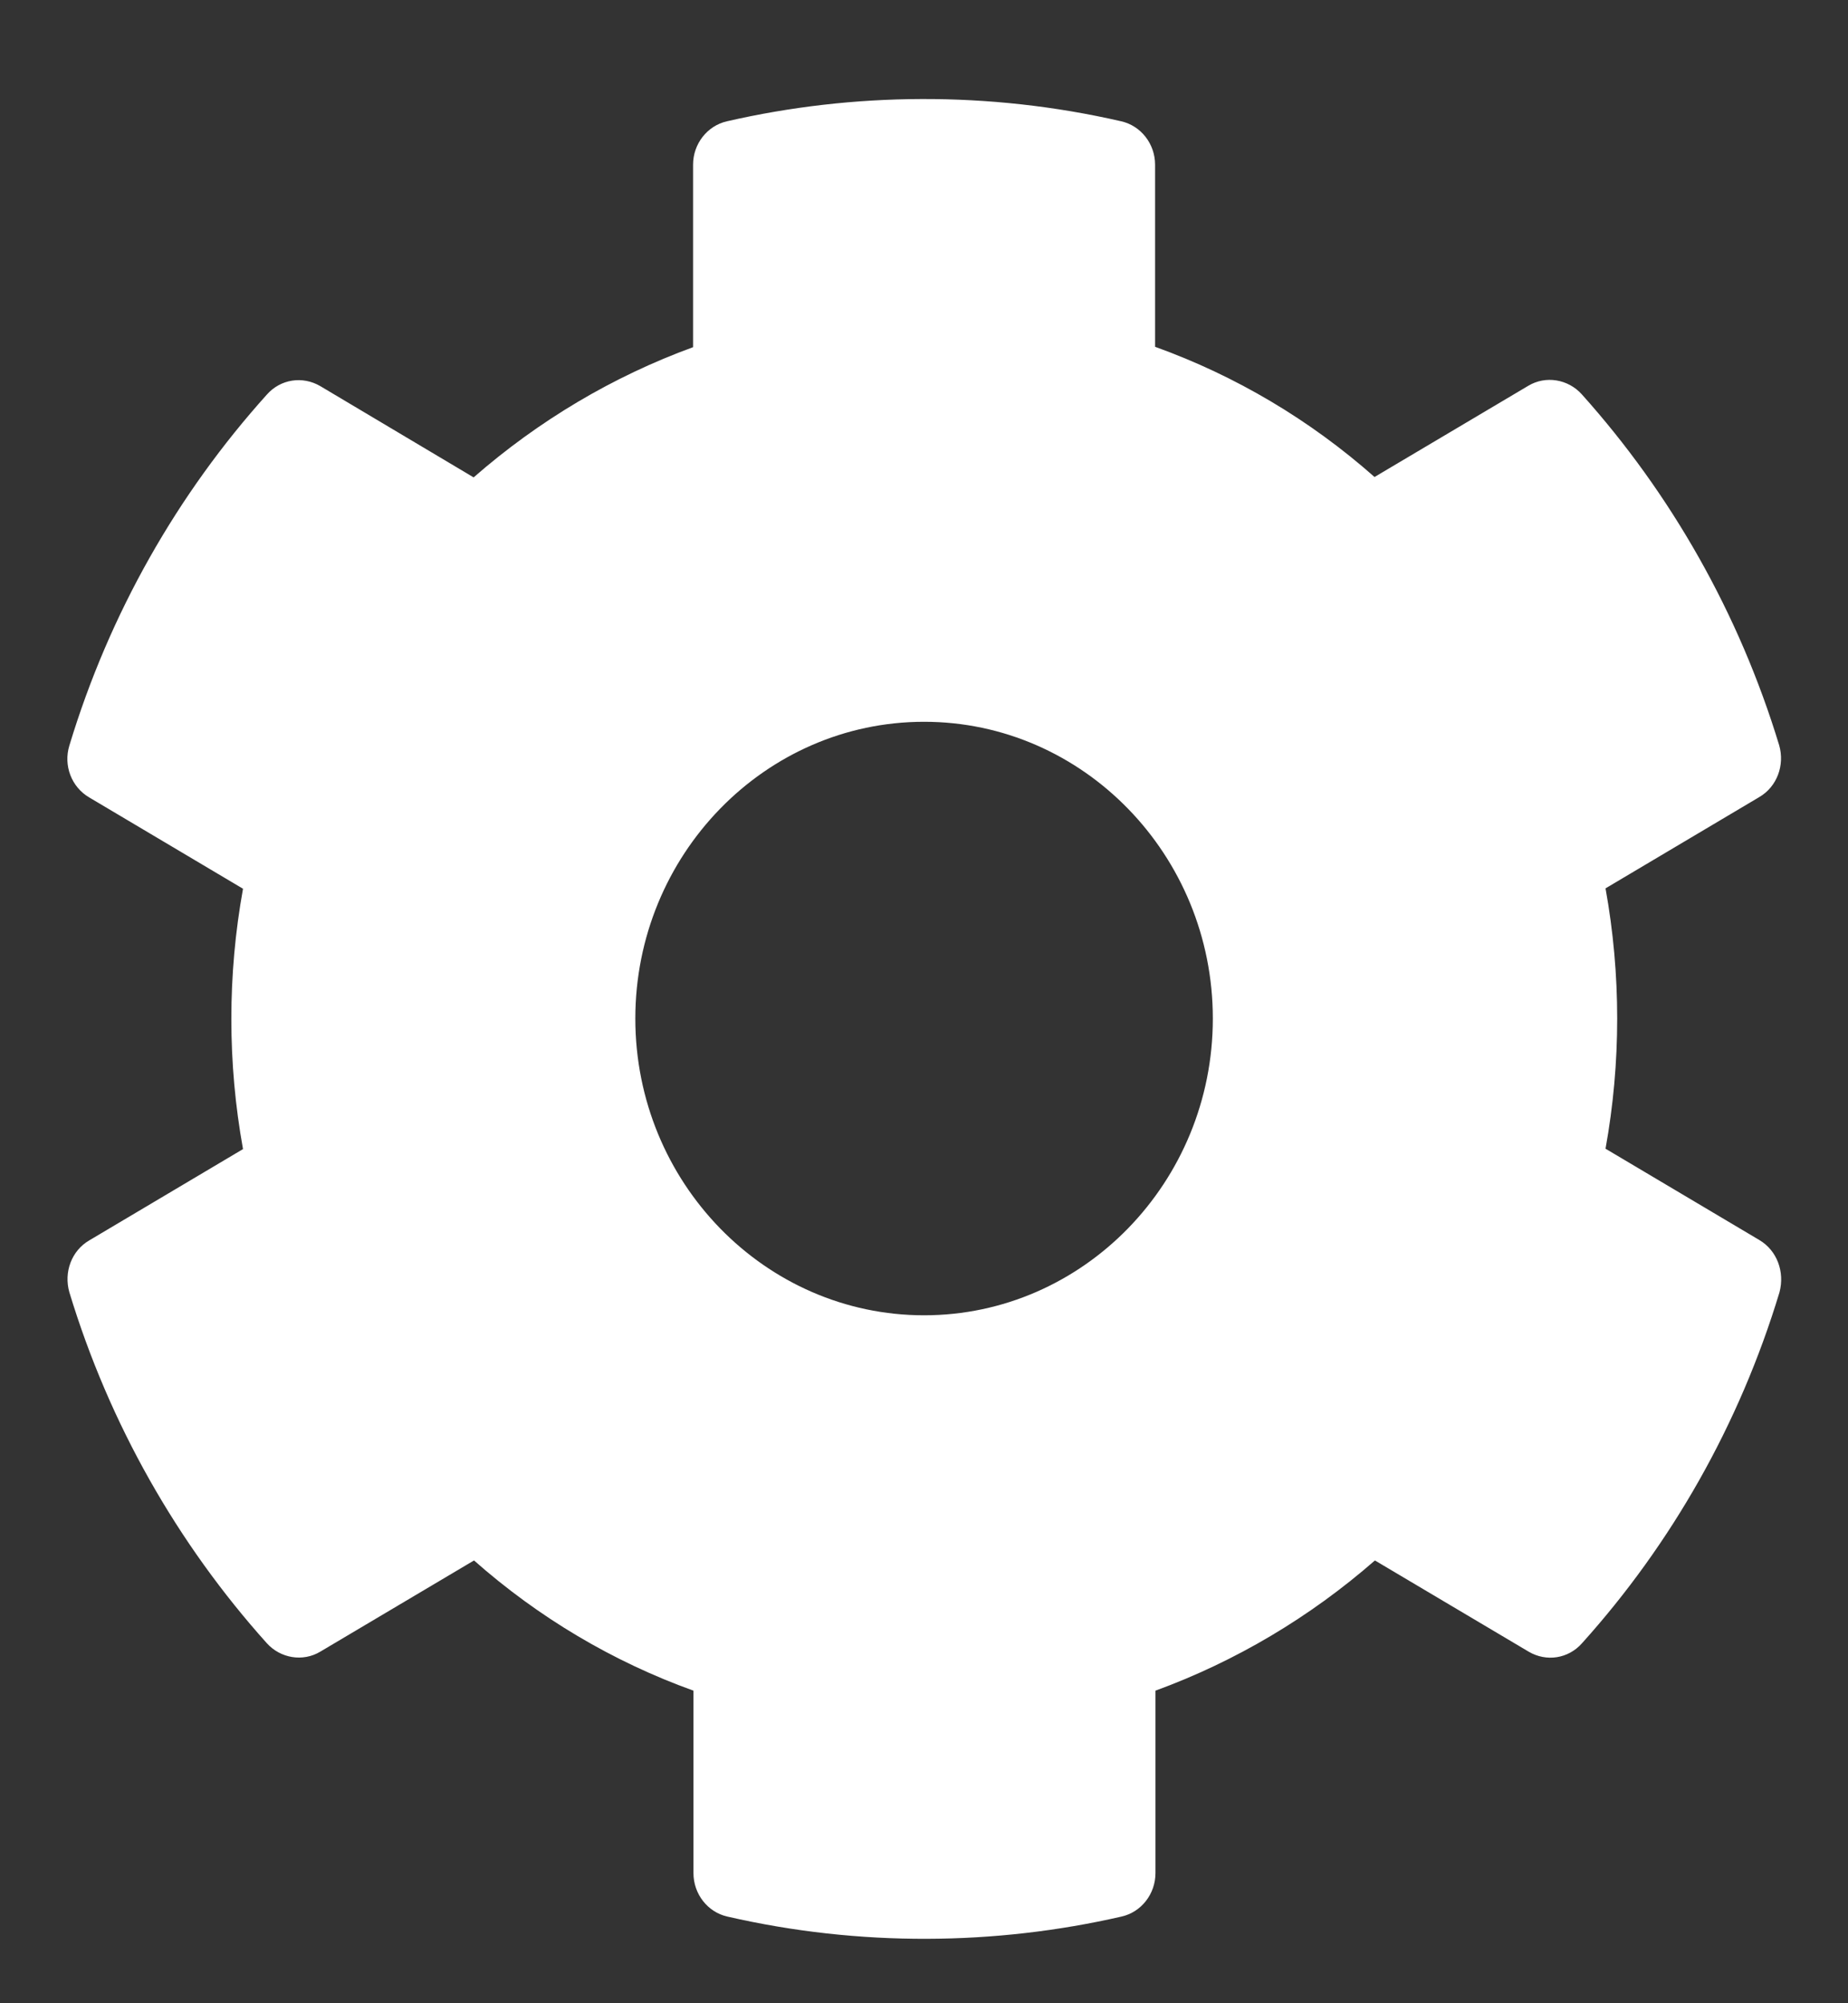 <svg width="24" height="26" viewBox="0 0 24 26" fill="none" xmlns="http://www.w3.org/2000/svg">
<rect x="0" y="0" width="24" height="26" fill="#333333" stroke="none"/>
<g clip-path="url(#clip0_11299_20885)">
<path d="M22.848 16.094L20.851 14.909C21.053 13.793 21.053 12.647 20.851 11.53L22.848 10.345C23.078 10.211 23.181 9.931 23.106 9.672C22.585 7.958 21.7 6.408 20.542 5.117C20.364 4.92 20.073 4.872 19.848 5.007L17.851 6.191C17.012 5.449 16.046 4.877 15.001 4.501V2.137C15.001 1.868 14.818 1.632 14.56 1.574C12.84 1.179 11.078 1.199 9.442 1.574C9.184 1.632 9.001 1.868 9.001 2.137V4.506C7.96 4.886 6.995 5.459 6.151 6.196L4.159 5.011C3.929 4.877 3.643 4.92 3.465 5.122C2.307 6.408 1.421 7.958 0.901 9.676C0.821 9.936 0.929 10.216 1.159 10.35L3.156 11.535C2.954 12.652 2.954 13.797 3.156 14.914L1.159 16.099C0.929 16.233 0.826 16.512 0.901 16.773C1.421 18.486 2.307 20.037 3.465 21.327C3.643 21.524 3.934 21.572 4.159 21.437L6.156 20.253C6.995 20.994 7.96 21.567 9.006 21.943V24.311C9.006 24.581 9.189 24.817 9.446 24.875C11.167 25.27 12.929 25.25 14.565 24.875C14.823 24.817 15.006 24.581 15.006 24.311V21.943C16.046 21.563 17.012 20.99 17.856 20.253L19.853 21.437C20.082 21.572 20.368 21.529 20.546 21.327C21.704 20.041 22.59 18.491 23.11 16.773C23.181 16.508 23.078 16.229 22.848 16.094ZM12.001 17.071C9.934 17.071 8.251 15.343 8.251 13.22C8.251 11.097 9.934 9.368 12.001 9.368C14.068 9.368 15.751 11.097 15.751 13.22C15.751 15.343 14.068 17.071 12.001 17.071Z" fill="white"/>
</g>
<defs>
<clipPath id="clip0_11299_20885">
<rect width="24" height="24.649" fill="white" transform="translate(0 0.895)"/>
</clipPath>
</defs>
</svg>

